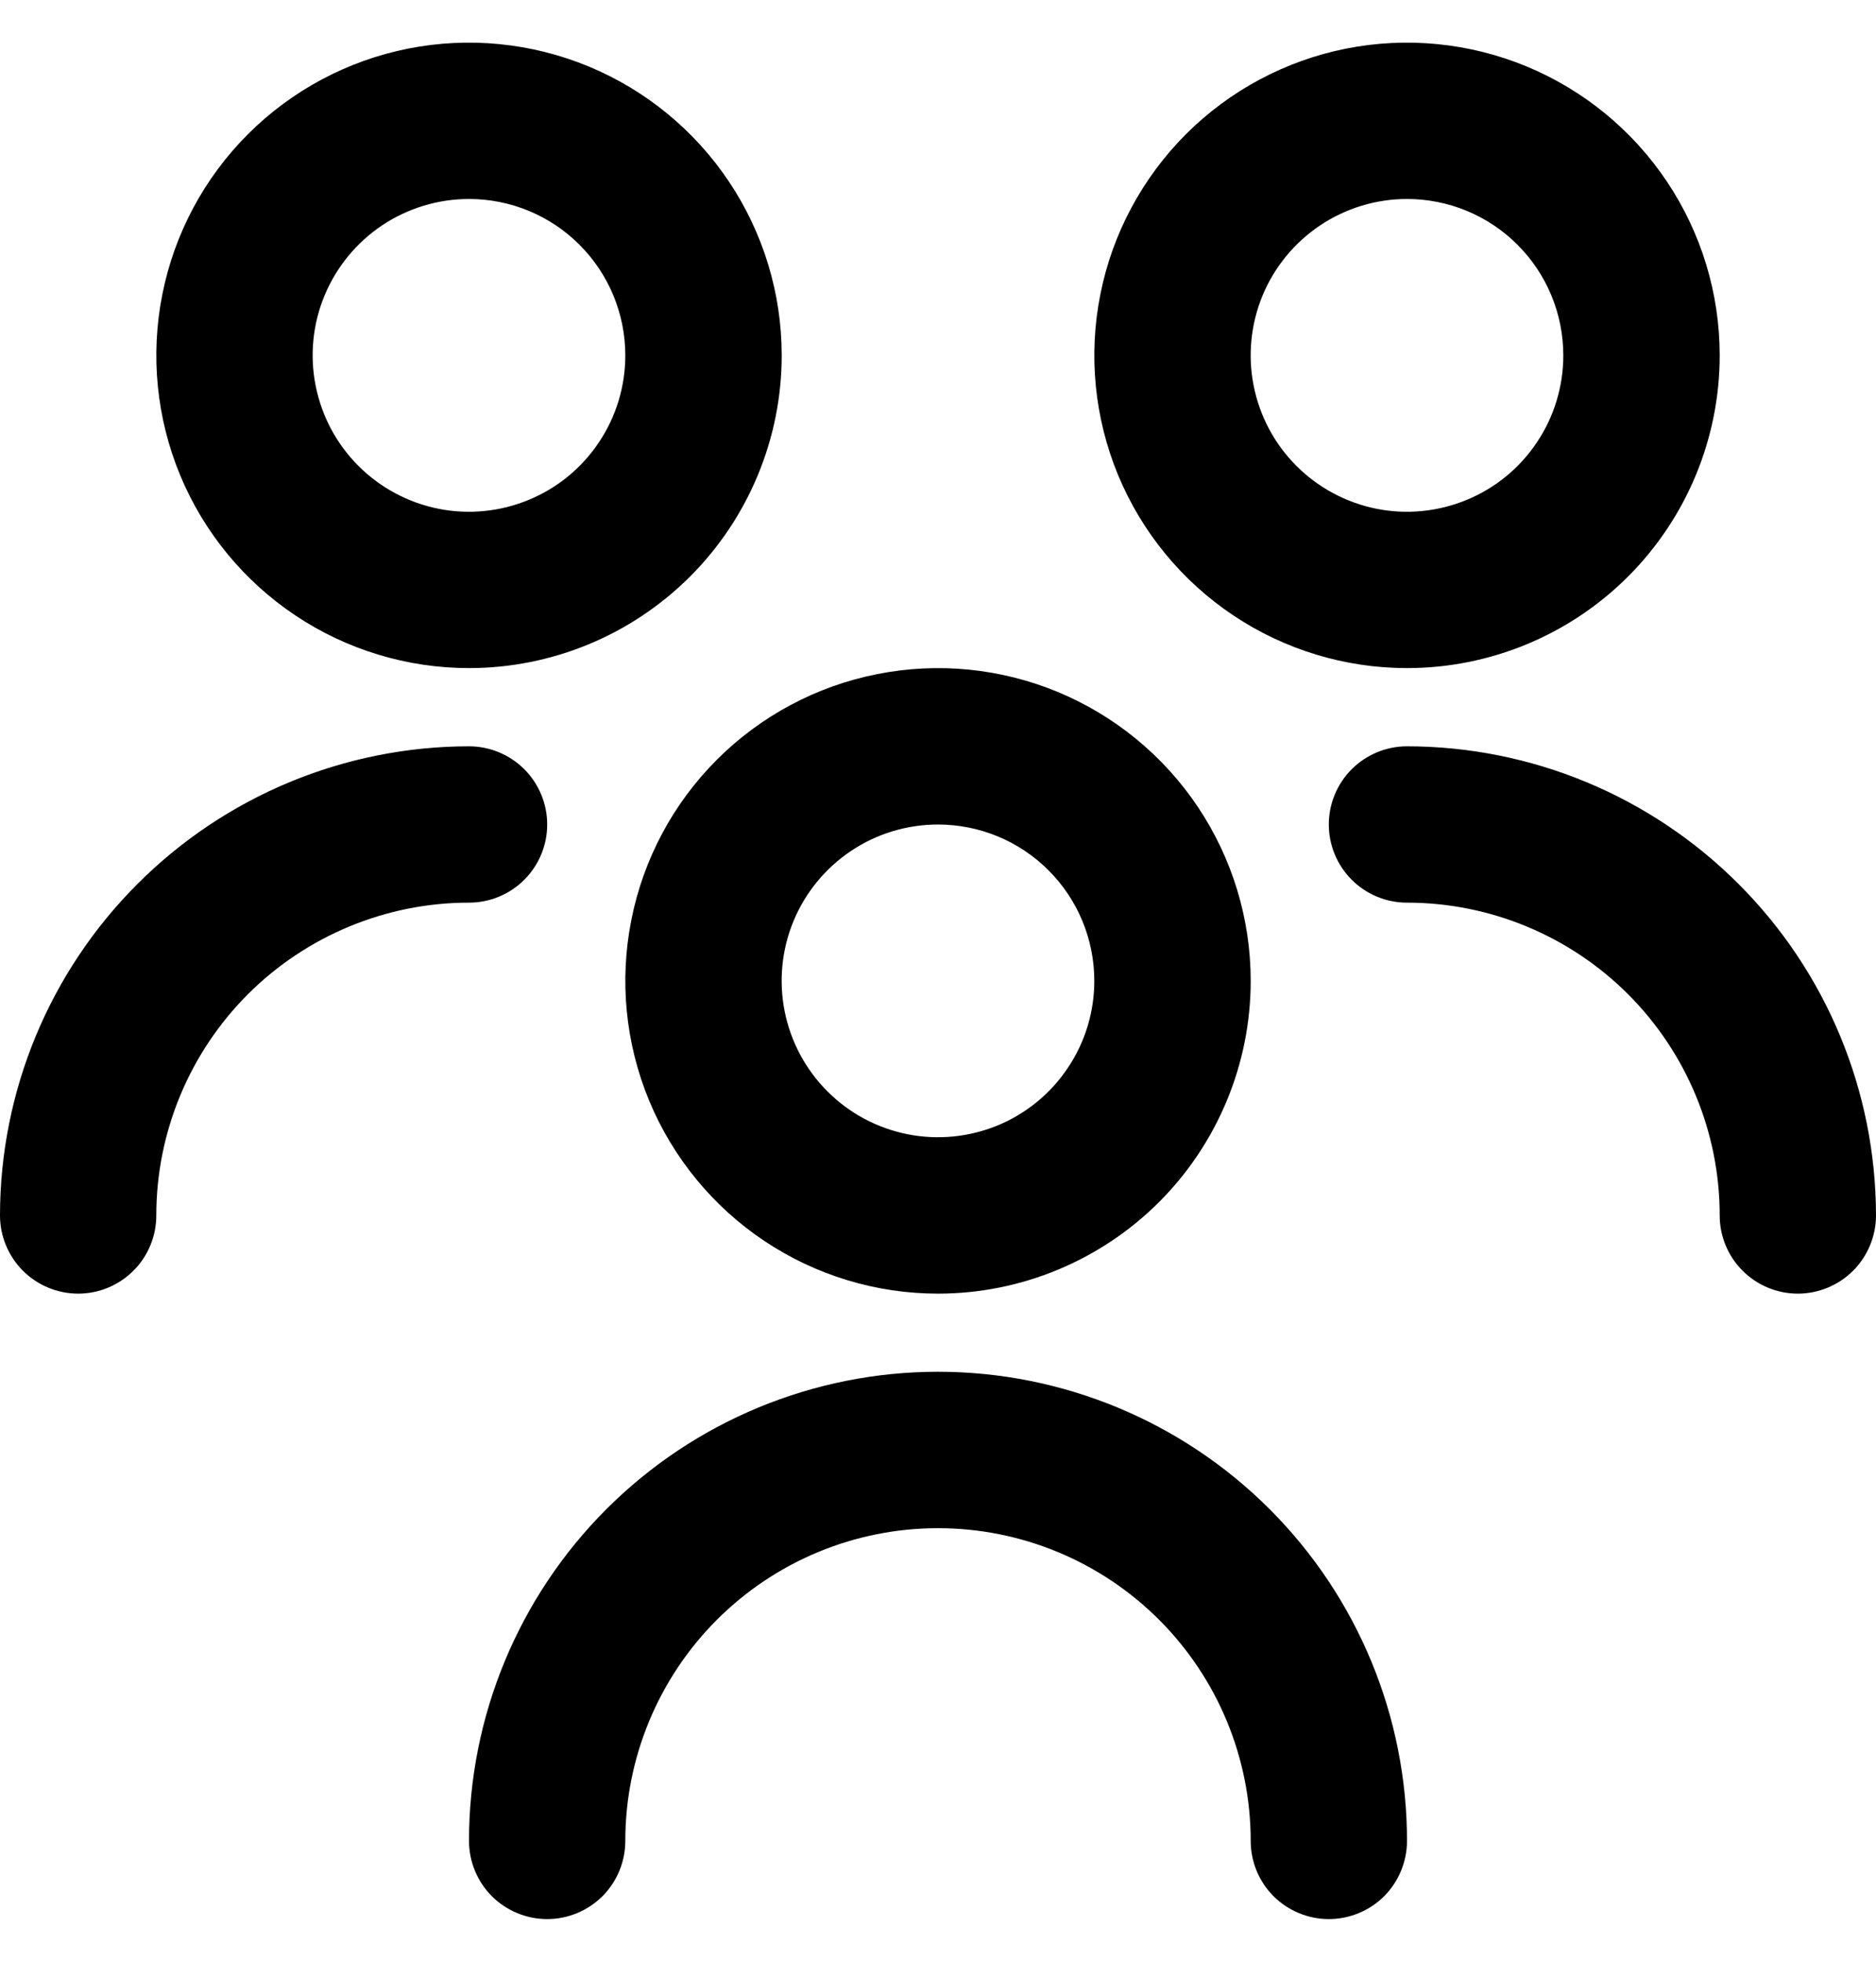 <svg width="22" height="23" viewBox="0 0 22 23" fill="none" xmlns="http://www.w3.org/2000/svg">
<g id="users-alt_5069162 1" clip-path="url(#clip0_498_43)">
<path id="Vector" d="M11 15.167C10.275 15.167 9.566 14.952 8.963 14.549C8.36 14.146 7.89 13.573 7.612 12.903C7.335 12.233 7.262 11.496 7.404 10.785C7.545 10.073 7.894 9.42 8.407 8.907C8.92 8.394 9.573 8.045 10.285 7.904C10.996 7.762 11.733 7.835 12.403 8.112C13.073 8.39 13.646 8.86 14.049 9.463C14.452 10.066 14.667 10.775 14.667 11.5C14.667 12.473 14.28 13.405 13.593 14.093C12.905 14.78 11.973 15.167 11 15.167ZM11 9.667C10.637 9.667 10.283 9.774 9.981 9.976C9.68 10.177 9.445 10.463 9.306 10.798C9.167 11.133 9.131 11.502 9.202 11.858C9.273 12.213 9.447 12.54 9.704 12.796C9.96 13.053 10.287 13.227 10.642 13.298C10.998 13.369 11.367 13.332 11.702 13.194C12.037 13.055 12.323 12.82 12.524 12.518C12.726 12.217 12.833 11.863 12.833 11.5C12.833 11.014 12.64 10.547 12.296 10.204C11.953 9.86 11.486 9.667 11 9.667ZM16.5 21.583C16.5 20.125 15.921 18.726 14.889 17.694C13.858 16.663 12.459 16.083 11 16.083C9.541 16.083 8.142 16.663 7.111 17.694C6.079 18.726 5.5 20.125 5.5 21.583C5.5 21.826 5.597 22.06 5.768 22.232C5.94 22.403 6.174 22.5 6.417 22.5C6.66 22.5 6.893 22.403 7.065 22.232C7.237 22.06 7.333 21.826 7.333 21.583C7.333 20.611 7.72 19.678 8.407 18.991C9.095 18.303 10.027 17.917 11 17.917C11.973 17.917 12.905 18.303 13.593 18.991C14.28 19.678 14.667 20.611 14.667 21.583C14.667 21.826 14.763 22.06 14.935 22.232C15.107 22.403 15.34 22.5 15.583 22.5C15.826 22.5 16.06 22.403 16.232 22.232C16.403 22.06 16.5 21.826 16.5 21.583ZM16.5 7.833C15.775 7.833 15.066 7.618 14.463 7.215C13.86 6.812 13.39 6.24 13.112 5.57C12.835 4.9 12.762 4.163 12.904 3.451C13.045 2.74 13.395 2.087 13.907 1.574C14.42 1.061 15.073 0.712 15.785 0.57C16.496 0.429 17.233 0.502 17.903 0.779C18.573 1.057 19.146 1.527 19.549 2.13C19.952 2.733 20.167 3.441 20.167 4.167C20.167 5.139 19.78 6.072 19.093 6.759C18.405 7.447 17.473 7.833 16.5 7.833ZM16.5 2.333C16.137 2.333 15.783 2.441 15.482 2.642C15.18 2.844 14.945 3.13 14.806 3.465C14.668 3.8 14.631 4.169 14.702 4.524C14.773 4.88 14.947 5.207 15.204 5.463C15.46 5.719 15.787 5.894 16.142 5.965C16.498 6.036 16.867 5.999 17.202 5.86C17.537 5.722 17.823 5.487 18.024 5.185C18.226 4.884 18.333 4.529 18.333 4.167C18.333 3.68 18.14 3.214 17.796 2.87C17.453 2.526 16.986 2.333 16.5 2.333ZM22 14.25C21.998 12.792 21.419 11.394 20.387 10.363C19.356 9.331 17.958 8.751 16.5 8.75C16.257 8.75 16.024 8.847 15.852 9.018C15.68 9.19 15.583 9.424 15.583 9.667C15.583 9.91 15.68 10.143 15.852 10.315C16.024 10.487 16.257 10.583 16.5 10.583C17.473 10.583 18.405 10.97 19.093 11.657C19.78 12.345 20.167 13.277 20.167 14.25C20.167 14.493 20.263 14.726 20.435 14.898C20.607 15.07 20.84 15.167 21.083 15.167C21.326 15.167 21.56 15.07 21.732 14.898C21.903 14.726 22 14.493 22 14.25ZM5.5 7.833C4.775 7.833 4.066 7.618 3.463 7.215C2.86 6.812 2.39 6.24 2.112 5.57C1.835 4.9 1.762 4.163 1.904 3.451C2.045 2.74 2.394 2.087 2.907 1.574C3.42 1.061 4.073 0.712 4.785 0.57C5.496 0.429 6.233 0.502 6.903 0.779C7.573 1.057 8.146 1.527 8.549 2.13C8.952 2.733 9.167 3.441 9.167 4.167C9.167 5.139 8.78 6.072 8.093 6.759C7.405 7.447 6.472 7.833 5.5 7.833ZM5.5 2.333C5.137 2.333 4.783 2.441 4.481 2.642C4.18 2.844 3.945 3.13 3.806 3.465C3.667 3.8 3.631 4.169 3.702 4.524C3.773 4.88 3.947 5.207 4.204 5.463C4.46 5.719 4.787 5.894 5.142 5.965C5.498 6.036 5.867 5.999 6.202 5.86C6.537 5.722 6.823 5.487 7.024 5.185C7.226 4.884 7.333 4.529 7.333 4.167C7.333 3.68 7.14 3.214 6.796 2.87C6.453 2.526 5.986 2.333 5.5 2.333ZM1.833 14.25C1.833 13.277 2.22 12.345 2.907 11.657C3.595 10.97 4.528 10.583 5.5 10.583C5.743 10.583 5.976 10.487 6.148 10.315C6.32 10.143 6.417 9.91 6.417 9.667C6.417 9.424 6.32 9.19 6.148 9.018C5.976 8.847 5.743 8.75 5.5 8.75C4.042 8.751 2.644 9.331 1.613 10.363C0.581 11.394 0.001 12.792 0 14.25C0 14.493 0.097 14.726 0.268 14.898C0.44 15.07 0.674 15.167 0.917 15.167C1.16 15.167 1.393 15.07 1.565 14.898C1.737 14.726 1.833 14.493 1.833 14.25Z" fill="black"/>
</g>
<defs>
<clipPath id="clip0_498_43">
<rect width="22" height="22" fill="white" transform="translate(0 0.5)"/>
</clipPath>
</defs>
</svg>
